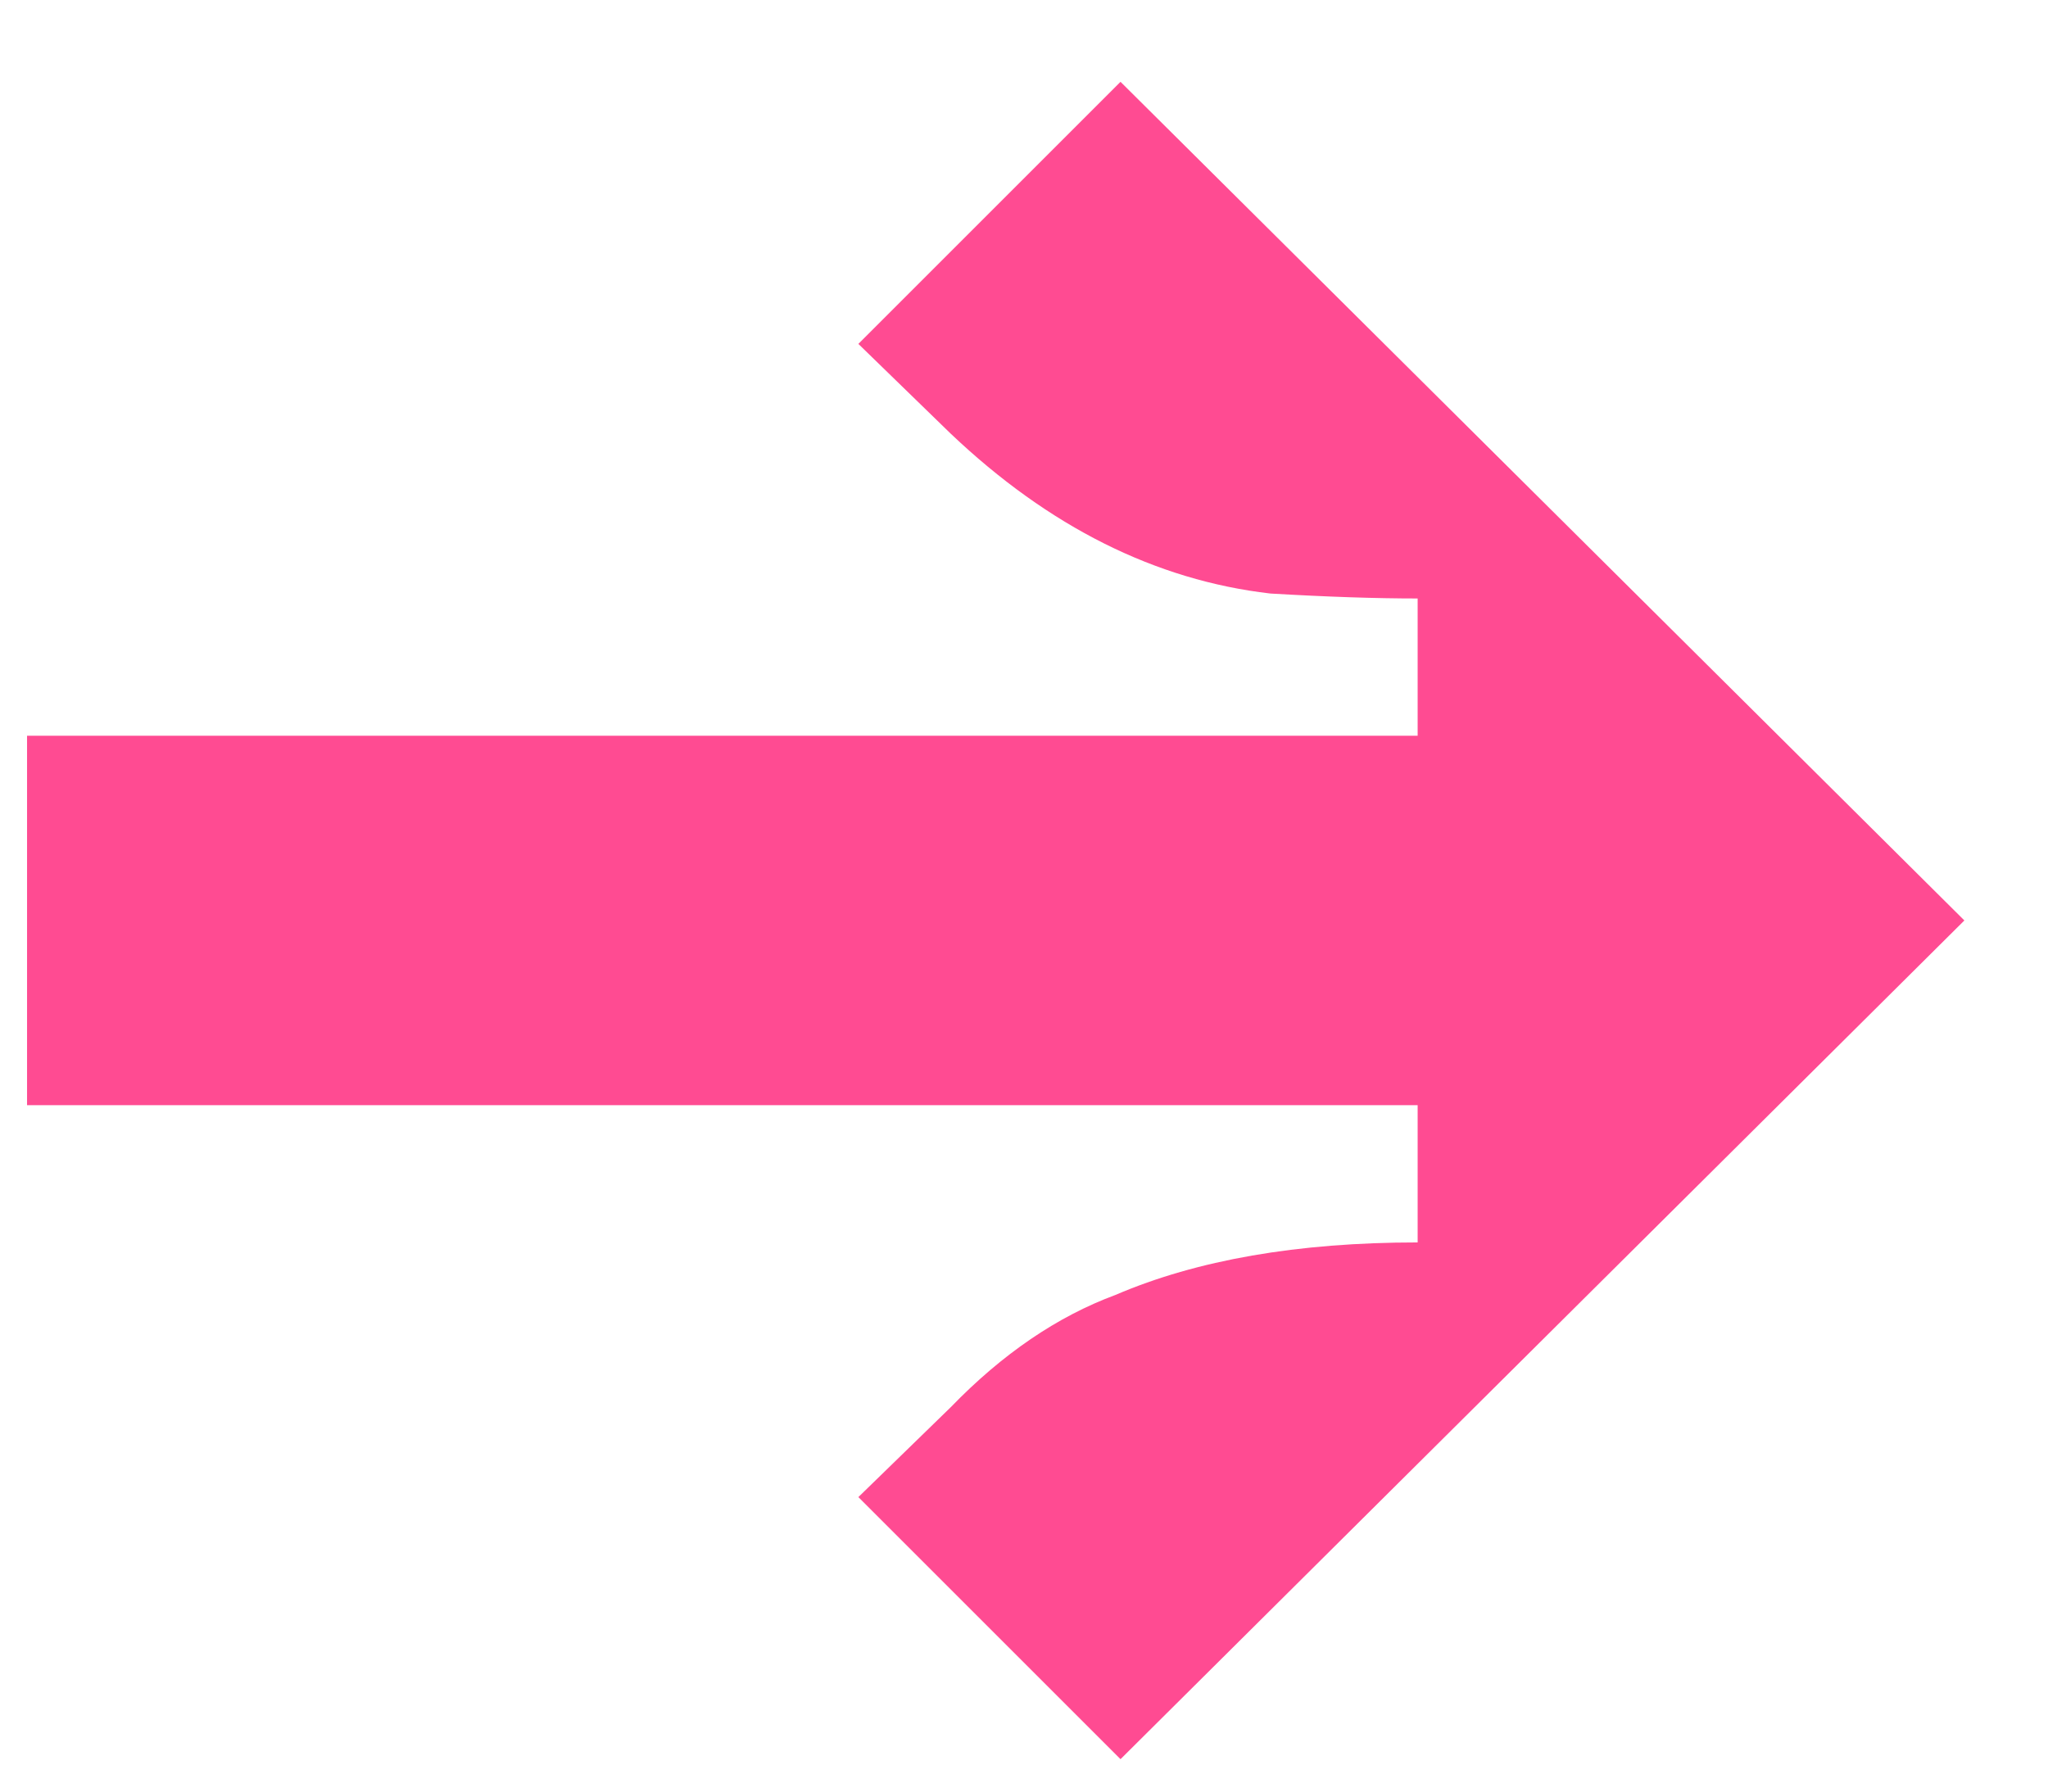 <?xml version="1.0" encoding="UTF-8"?>
<svg xmlns="http://www.w3.org/2000/svg" width="24" height="21" viewBox="0 0 24 21" fill="none">
  <path d="M0.317 8.624H16.613V7.015C16.125 7.015 15.55 6.996 14.887 6.957C13.541 6.801 12.293 6.176 11.142 5.084L10.059 4.031L13.131 0.959L23.02 10.789L13.131 20.62L10.059 17.548L11.142 16.494C11.746 15.87 12.39 15.431 13.073 15.178C14.028 14.768 15.209 14.563 16.613 14.563V12.954H0.317V8.624Z" fill="#FF4B92"></path>
</svg>
